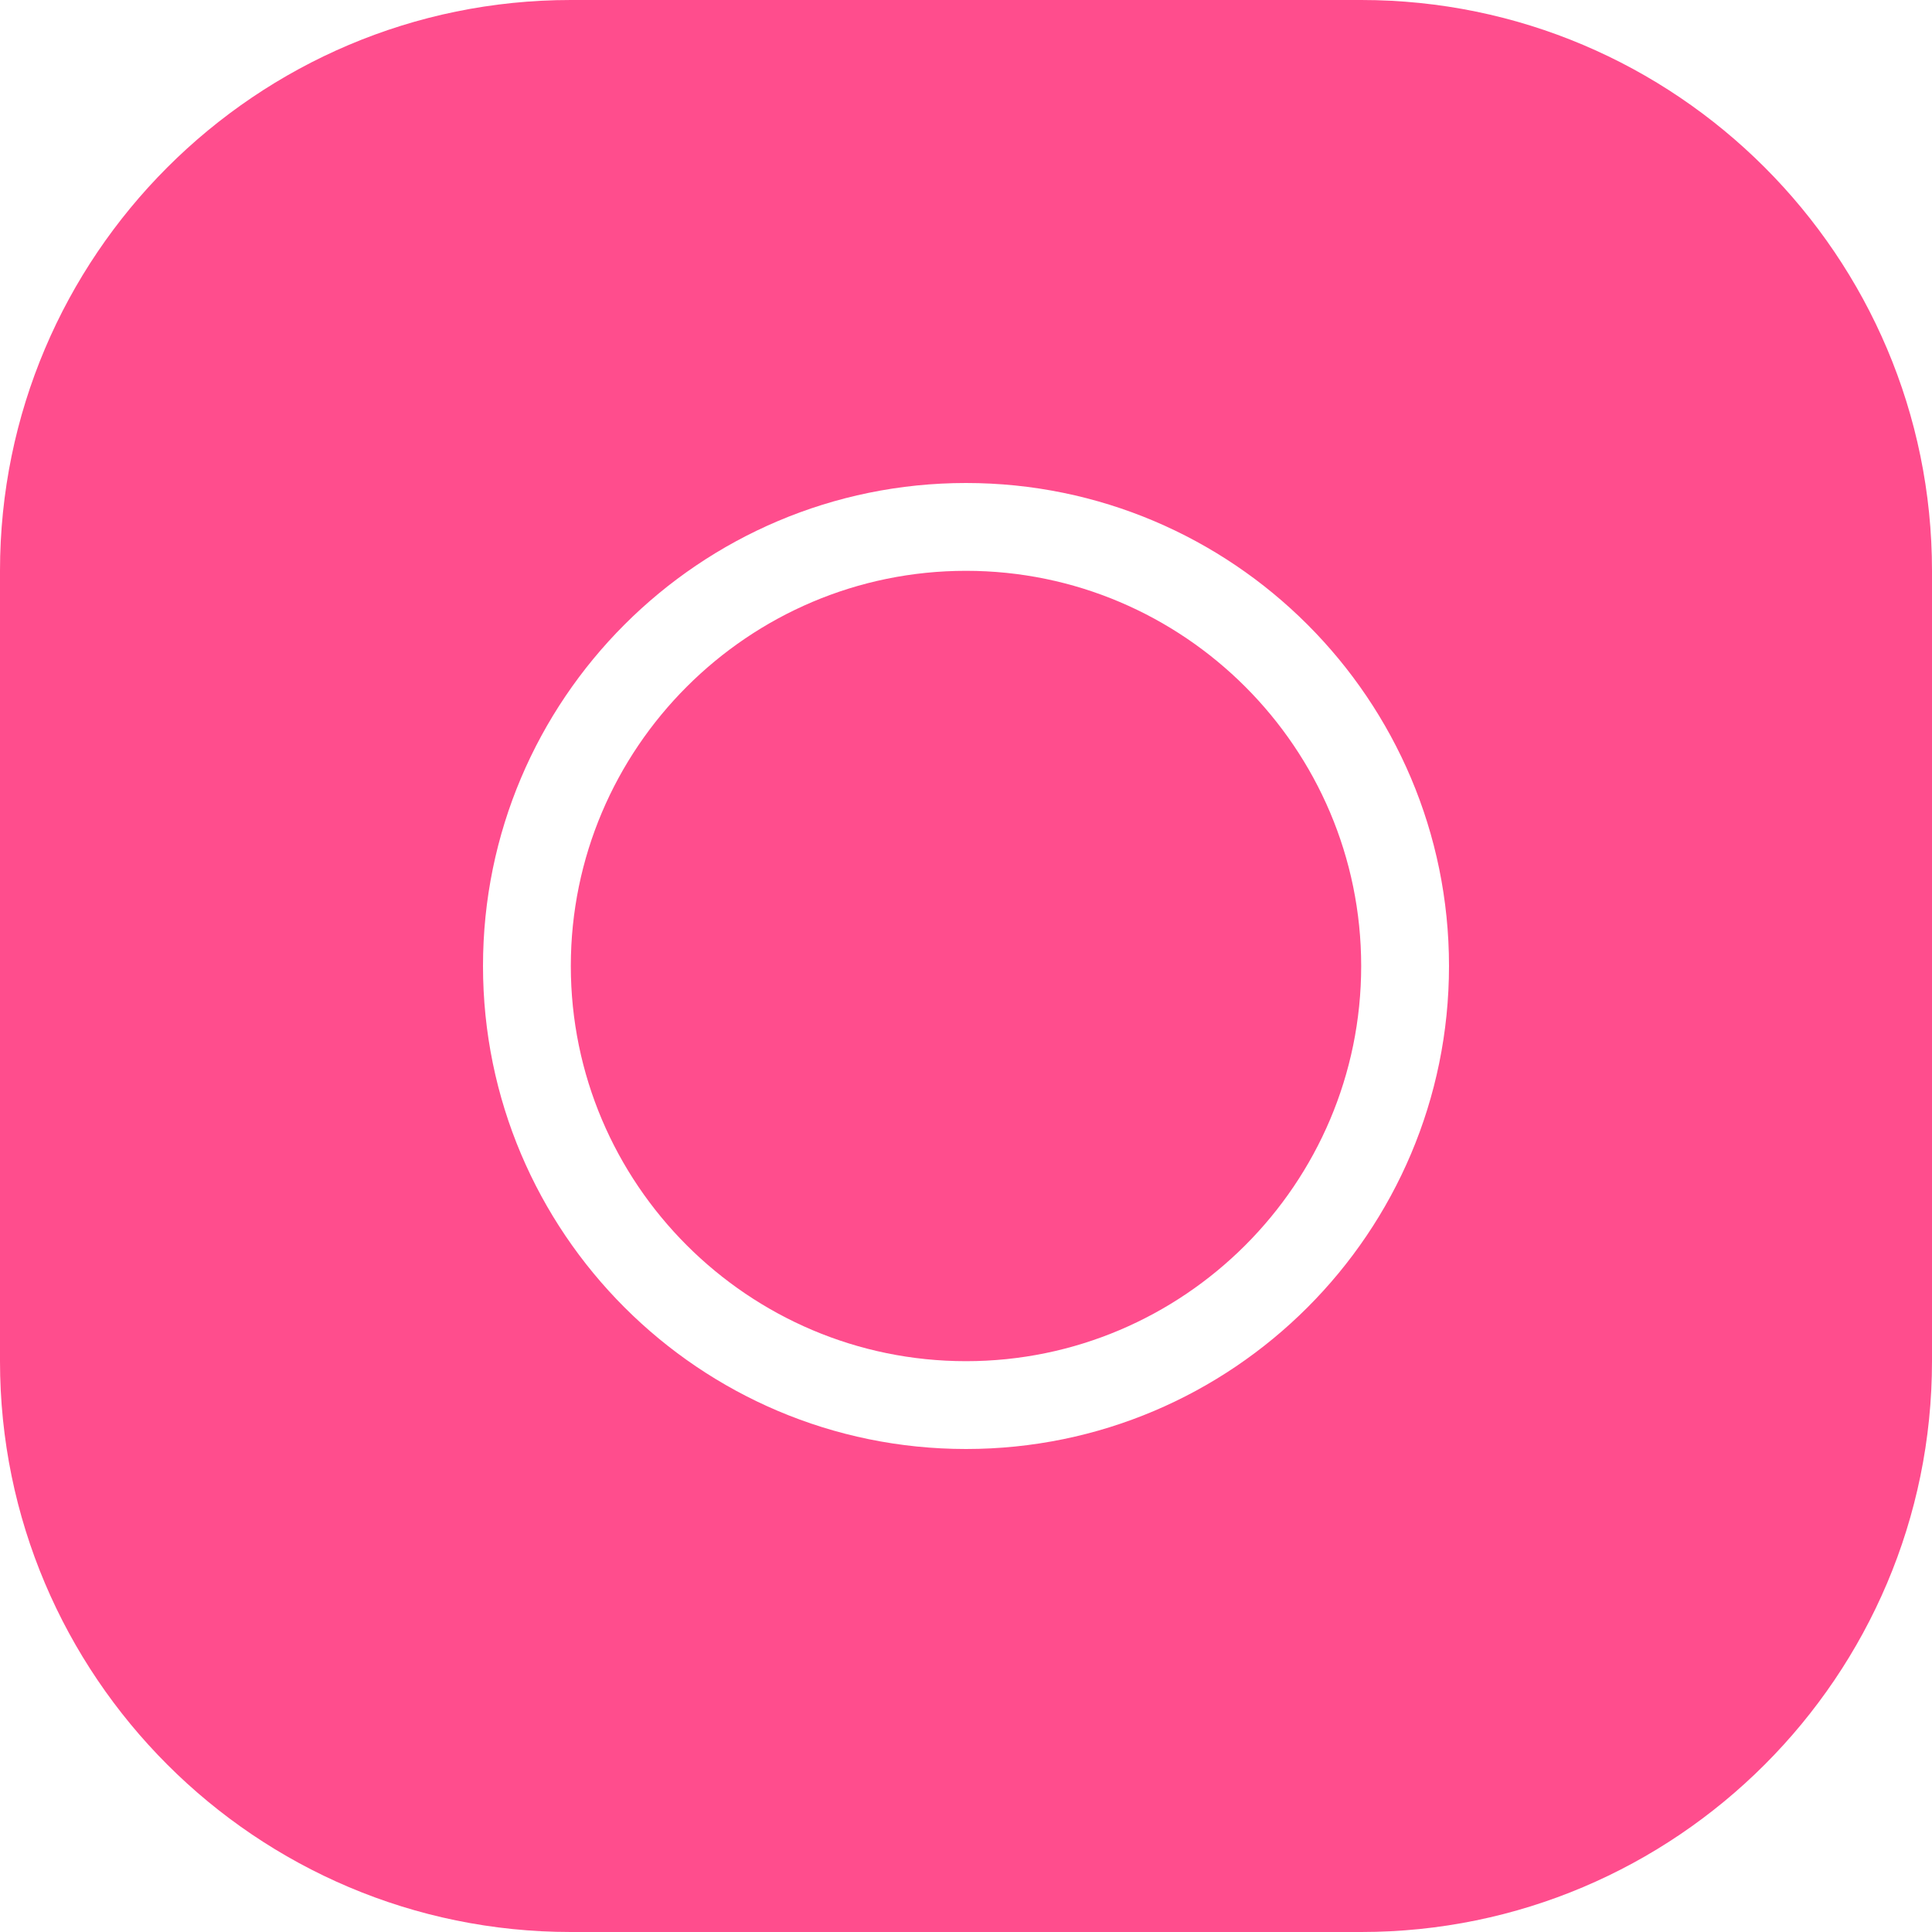 <?xml version="1.0" encoding="UTF-8"?> <svg xmlns="http://www.w3.org/2000/svg" width="500" height="500" viewBox="0 0 500 500" fill="none"> <path d="M147.727 0C66.25 0 0 66.25 0 147.727V352.273C0 433.75 66.25 500 147.727 500H352.273C433.75 500 500 433.75 500 352.273V147.727C500 66.25 433.75 0 352.273 0H147.727ZM250 125C318.977 125 375 181.023 375 250C375 318.977 318.977 375 250 375C181.023 375 125 318.977 125 250C125 181.023 181.023 125 250 125ZM250 147.727C193.636 147.727 147.727 193.636 147.727 250C147.727 306.364 193.636 352.273 250 352.273C306.364 352.273 352.273 306.364 352.273 250C352.273 193.636 306.364 147.727 250 147.727Z" fill="#FF4D8D"></path> </svg> 